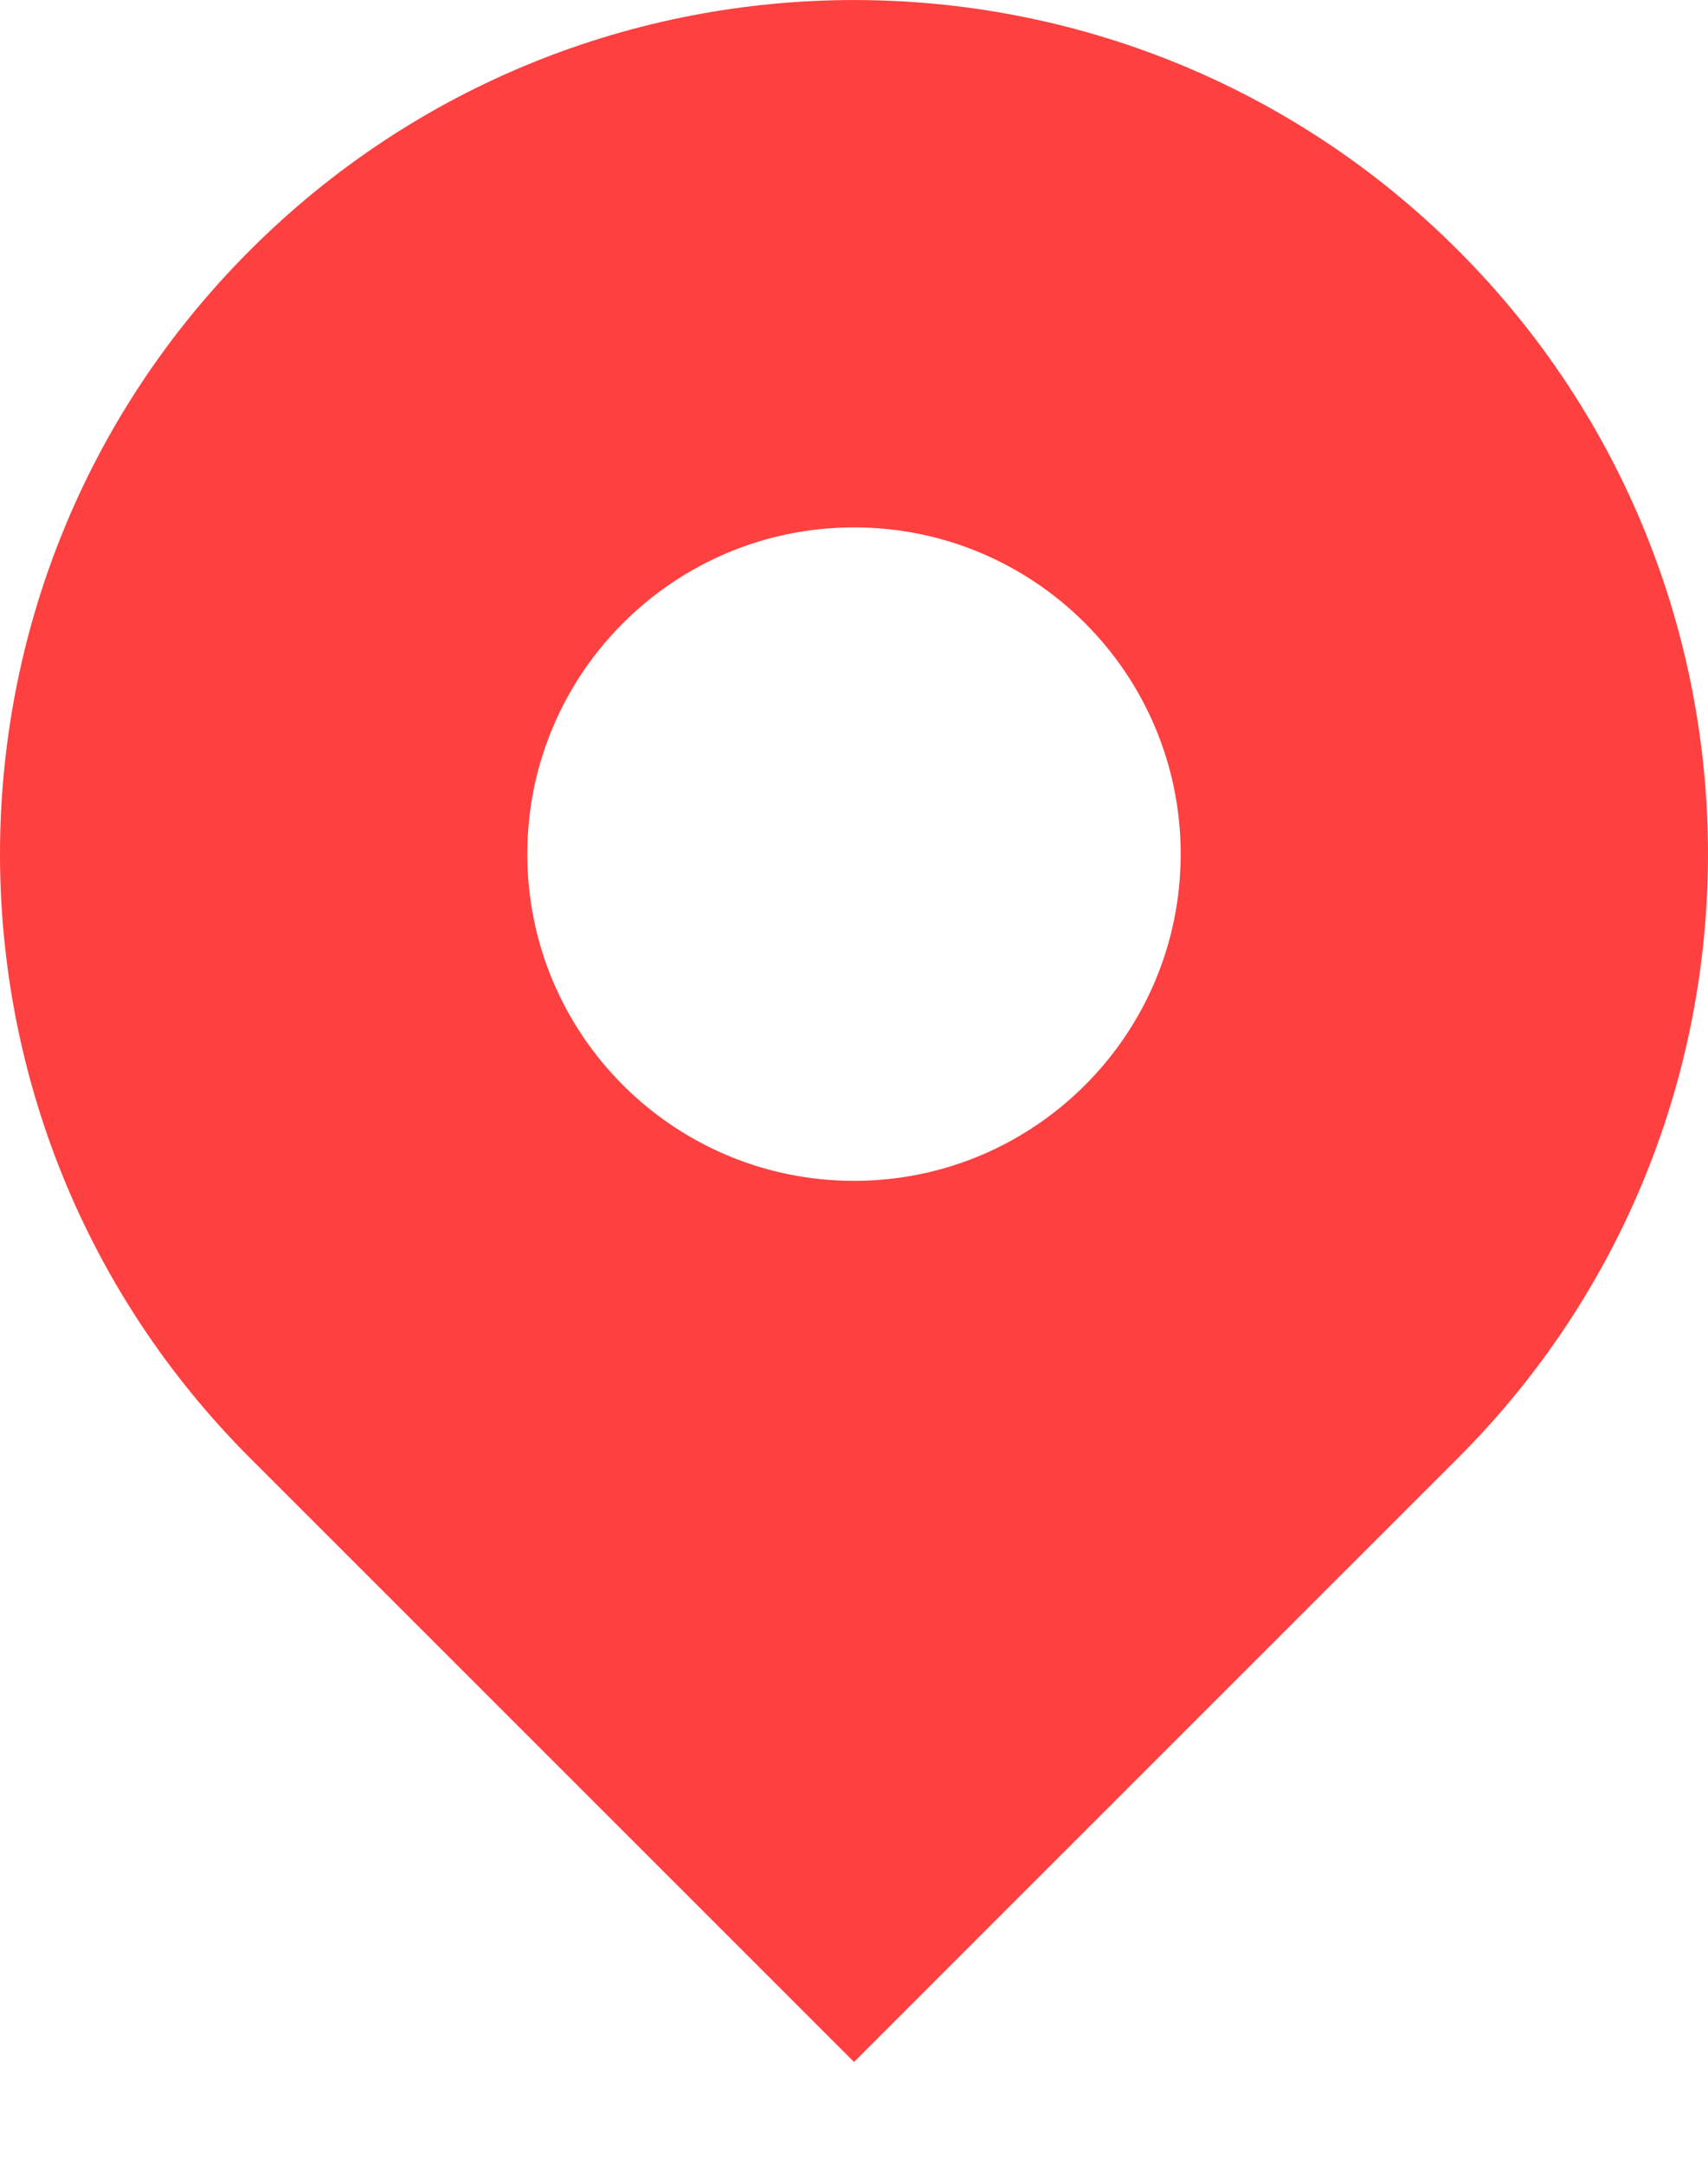 <?xml version="1.0" encoding="UTF-8"?> <svg xmlns="http://www.w3.org/2000/svg" xmlns:xlink="http://www.w3.org/1999/xlink" width="15px" height="19px" viewBox="0 0 15 19" version="1.1"><title>map</title><g id="Page-1" stroke="none" stroke-width="1" fill="none" fill-rule="evenodd"><g id="СТО-Copy" transform="translate(-45, -13)" fill="#FF4040" fill-rule="nonzero"><g id="map" transform="translate(45, 13)"><path d="M12.804,2.197 C9.874,-0.732 5.126,-0.732 2.196,2.197 C-0.732,5.125 -0.732,9.875 2.196,12.803 L7.5,18.106 L12.804,12.803 C15.732,9.875 15.732,5.125 12.804,2.197 Z M7.5,10.369 C5.916,10.369 4.631,9.085 4.631,7.5 C4.631,5.916 5.916,4.631 7.5,4.631 C9.084,4.631 10.369,5.916 10.369,7.5 C10.369,9.085 9.084,10.369 7.5,10.369 Z" id="Shape"></path></g></g></g></svg> 